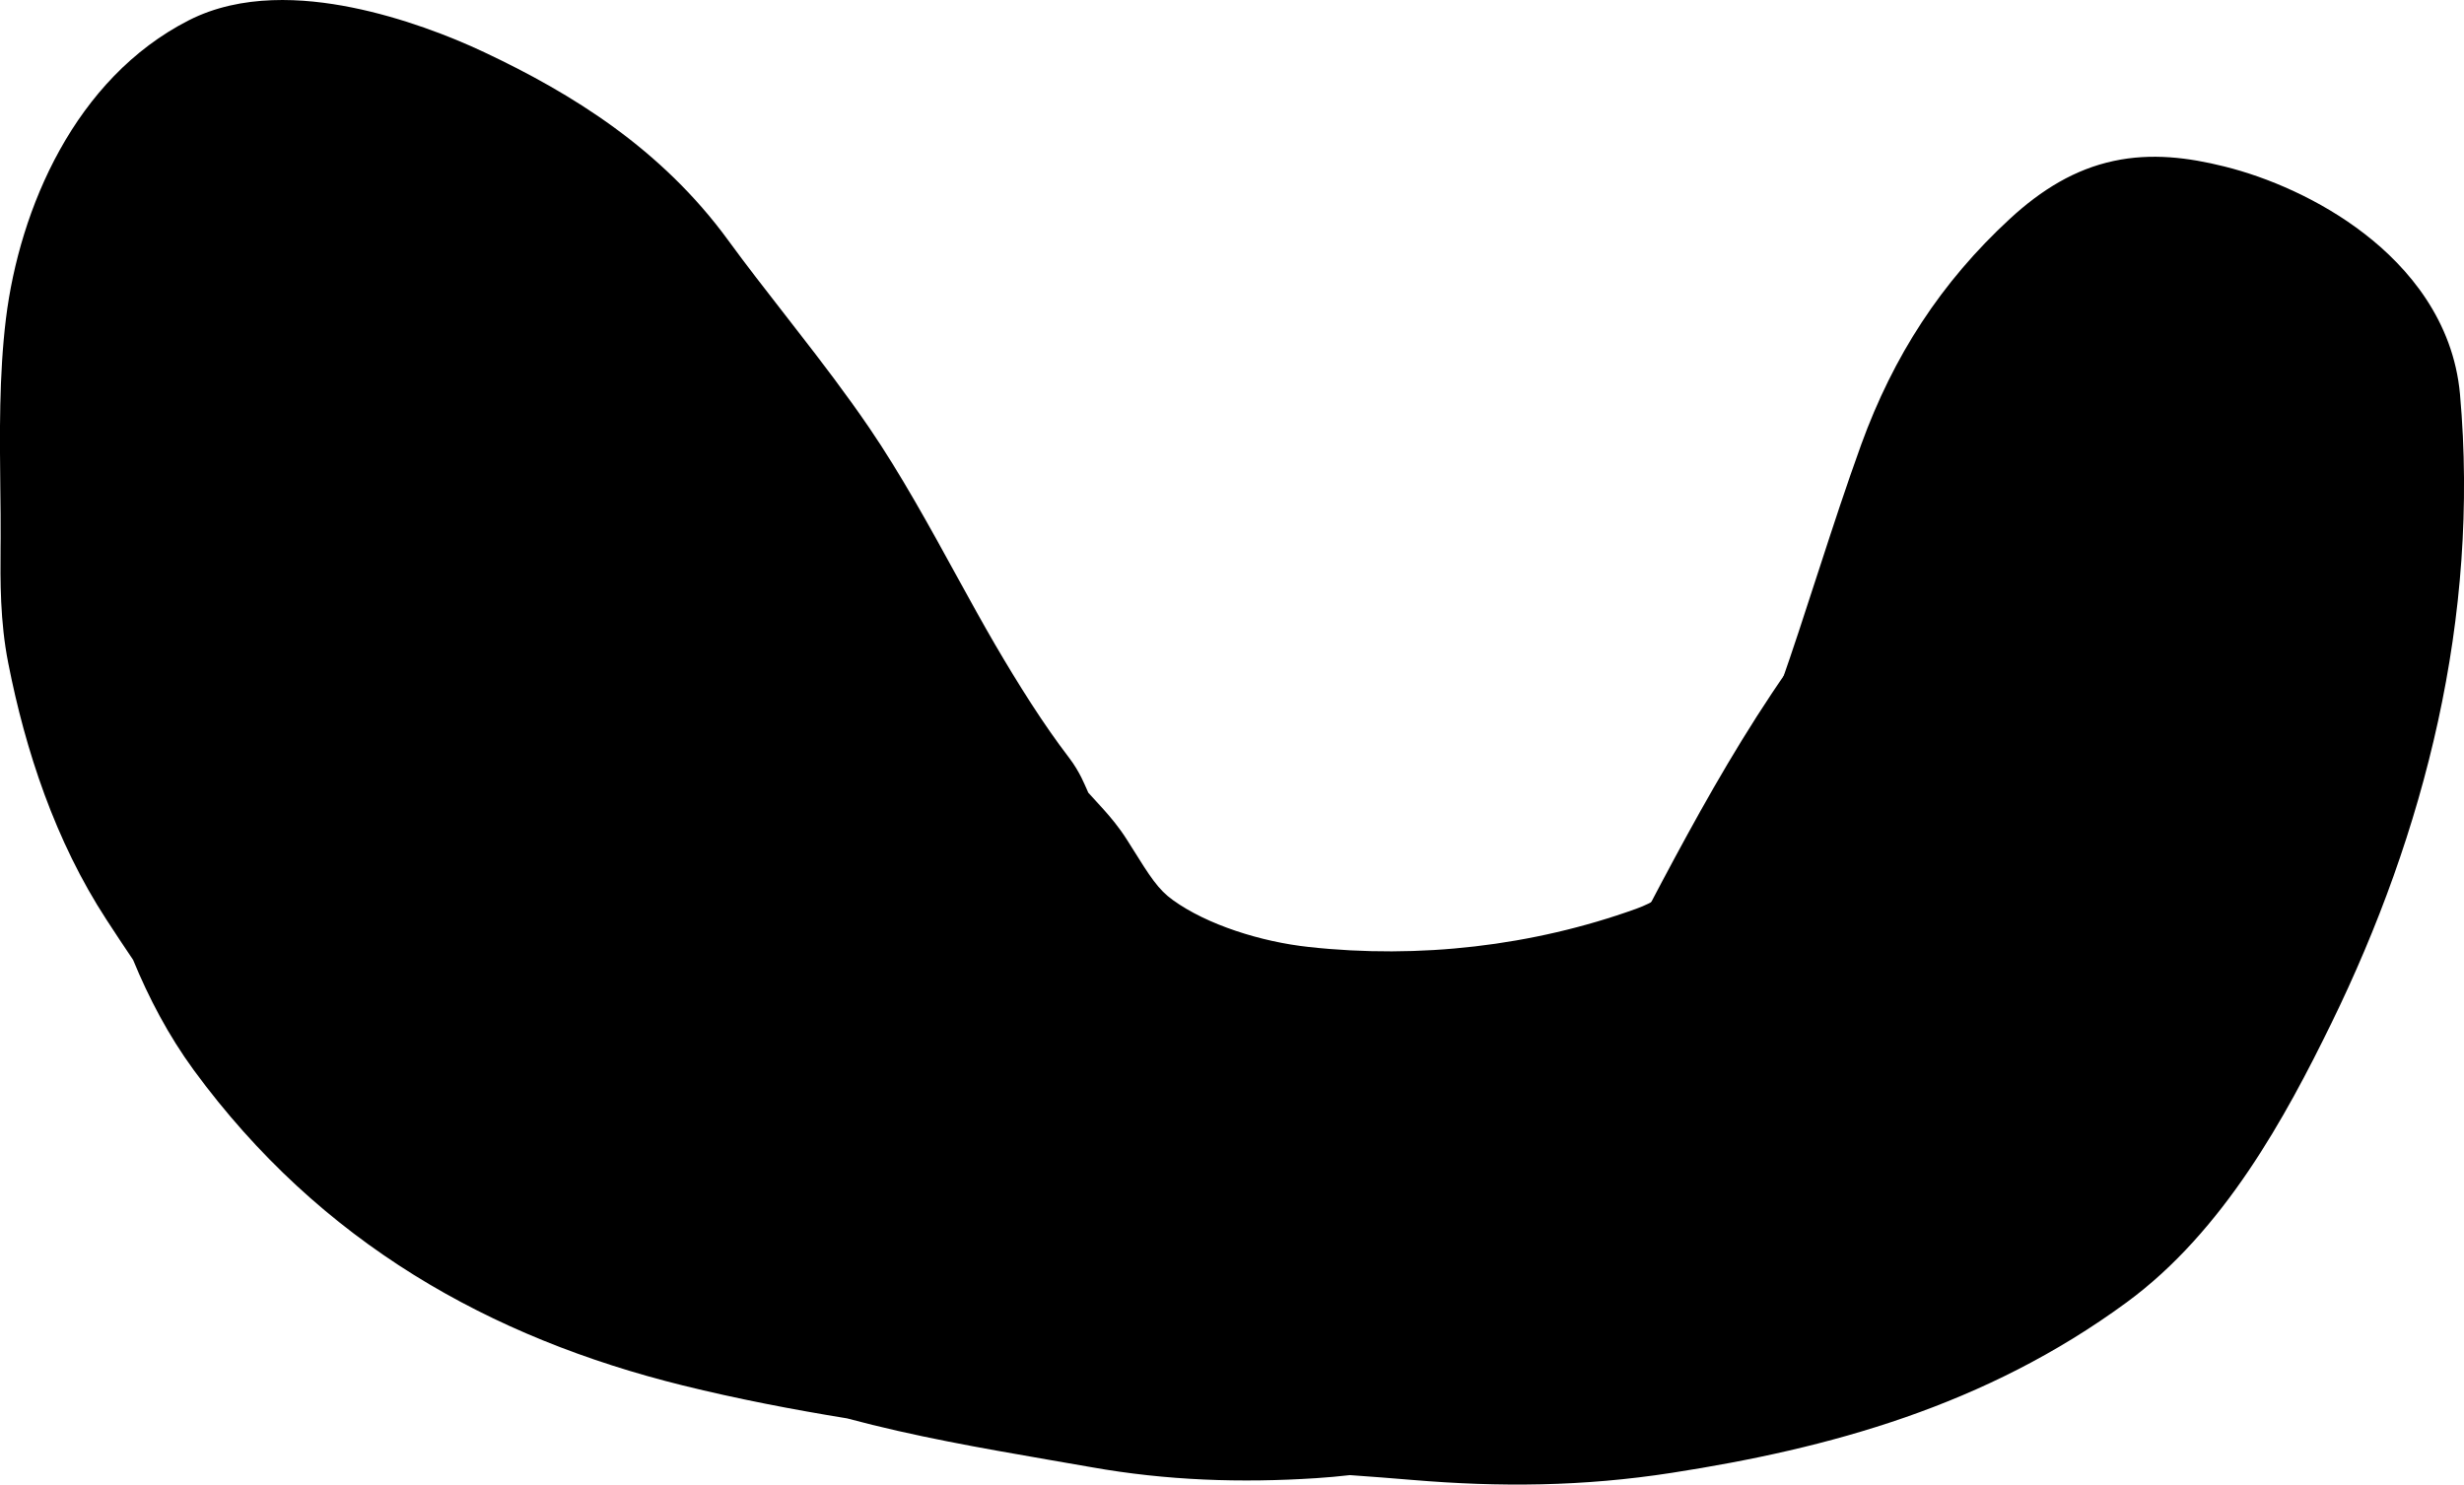 <?xml version="1.0" encoding="UTF-8"?> <svg xmlns="http://www.w3.org/2000/svg" viewBox="0 0 30.824 18.575" fill="none"><path fill-rule="evenodd" clip-rule="evenodd" d="M4.399 0.093C5.031 0.22 5.636 0.454 6.059 0.654C7.156 1.171 8.275 1.863 9.109 3.006C9.335 3.316 9.571 3.618 9.816 3.933C9.87 4.002 9.924 4.071 9.978 4.142C10.278 4.527 10.587 4.932 10.877 5.357C11.268 5.931 11.633 6.596 11.969 7.209C12.136 7.513 12.297 7.805 12.449 8.066C12.739 8.562 13.05 9.058 13.373 9.48C13.442 9.57 13.492 9.658 13.527 9.727C13.556 9.786 13.582 9.845 13.597 9.879C13.599 9.882 13.6 9.886 13.601 9.888C13.607 9.901 13.611 9.911 13.614 9.918C13.64 9.947 13.663 9.972 13.689 10C13.718 10.032 13.753 10.069 13.801 10.123C13.889 10.221 14 10.351 14.101 10.512C14.119 10.54 14.136 10.567 14.152 10.593C14.389 10.972 14.487 11.129 14.674 11.263C15.1 11.57 15.773 11.784 16.374 11.849C17.75 12 19.171 11.838 20.468 11.371C20.895 11.218 21.225 10.888 21.518 10.386C21.815 9.875 22.029 9.267 22.26 8.61L22.273 8.574C22.43 8.129 22.576 7.678 22.726 7.215C22.74 7.174 22.753 7.133 22.766 7.093C22.929 6.591 23.098 6.075 23.283 5.563C23.686 4.454 24.282 3.532 25.144 2.737C25.539 2.373 25.956 2.118 26.441 2.014C26.916 1.912 27.377 1.971 27.826 2.083C28.364 2.216 29.023 2.495 29.579 2.925C30.126 3.347 30.691 4.011 30.774 4.934C31.023 7.729 30.329 10.422 29.165 12.803C28.595 13.969 27.821 15.403 26.603 16.296C24.835 17.594 22.877 18.124 20.916 18.428C19.804 18.601 18.758 18.609 17.664 18.517C17.409 18.495 17.149 18.476 16.887 18.457C16.747 18.473 16.607 18.486 16.466 18.495C15.529 18.556 14.596 18.526 13.648 18.357C13.467 18.325 13.285 18.293 13.101 18.262C12.284 18.12 11.441 17.974 10.596 17.747C9.916 17.636 9.231 17.505 8.542 17.335C6.136 16.74 4.01 15.554 2.423 13.388C2.107 12.956 1.862 12.488 1.665 12.01C1.551 11.841 1.44 11.674 1.333 11.509C0.69 10.523 0.317 9.386 0.103 8.296C0 7.775 0.004 7.266 0.007 6.85C0.008 6.81 0.008 6.771 0.008 6.732C0.009 6.539 0.007 6.331 0.004 6.115C-0.004 5.449 -0.012 4.698 0.074 3.99C0.244 2.608 0.939 0.979 2.362 0.254C3.022 -0.082 3.799 -0.027 4.399 0.093ZM16.852 16.689C16.714 16.679 16.577 16.67 16.441 16.66C15.523 16.596 14.634 16.534 13.73 16.411C13.472 16.376 13.218 16.342 12.966 16.309C12.268 16.217 11.59 16.127 10.919 16.019C10.388 15.873 9.871 15.693 9.36 15.453C7.931 14.78 6.492 14.028 5.137 13.218C4.43 12.796 3.853 12.161 3.305 11.408C3.35 11.343 3.383 11.282 3.407 11.235C3.462 11.124 3.504 11.005 3.538 10.891C3.658 10.485 3.734 10.073 3.782 9.666C3.936 9.631 4.052 9.556 4.13 9.489C4.137 9.513 4.144 9.537 4.151 9.559C4.163 9.595 4.202 9.712 4.283 9.83C4.323 9.887 4.422 10.019 4.598 10.11C4.818 10.223 5.091 10.234 5.336 10.102C5.533 9.995 5.635 9.837 5.674 9.768C5.72 9.689 5.746 9.617 5.76 9.575C5.787 9.49 5.801 9.411 5.809 9.362C5.849 9.097 5.879 8.829 5.9 8.561C5.939 8.554 5.979 8.545 6.018 8.532C6.453 8.388 6.696 7.894 6.561 7.43C6.334 6.647 6.134 5.868 5.973 5.08C5.964 5.031 5.938 4.926 5.909 4.81C5.896 4.756 5.883 4.7 5.87 4.646C5.847 4.552 5.822 4.448 5.797 4.339C5.795 4.3 5.792 4.261 5.789 4.222C5.796 4.224 5.803 4.226 5.81 4.228C5.926 4.436 6.049 4.628 6.158 4.797C6.171 4.816 6.183 4.835 6.194 4.853C6.331 5.063 6.444 5.239 6.544 5.422C6.61 5.545 6.666 5.662 6.732 5.8C6.759 5.857 6.788 5.917 6.82 5.983C6.922 6.192 7.046 6.436 7.211 6.676C7.265 6.755 7.32 6.836 7.376 6.919C7.636 7.303 7.922 7.725 8.231 8.112C8.545 8.504 8.901 8.835 9.233 9.126C9.37 9.245 9.495 9.351 9.616 9.453C9.763 9.578 9.902 9.696 10.041 9.82C10.047 9.835 10.052 9.85 10.058 9.865C10.123 10.037 10.193 10.219 10.271 10.415C10.477 10.931 10.731 11.504 11.096 12.005C11.634 12.741 12.358 13.261 13.074 13.65C13.79 14.04 14.551 14.327 15.189 14.563C16.606 15.089 18.087 15.457 19.649 15.465C19.671 15.465 19.701 15.466 19.736 15.466C19.884 15.47 20.129 15.477 20.333 15.447C20.645 15.401 21.021 15.264 21.316 14.881C21.565 14.561 21.757 14.196 21.913 13.888C21.951 13.813 21.986 13.741 22.02 13.673C22.137 13.439 22.235 13.244 22.344 13.063C22.949 12.065 23.538 11.053 24.076 9.982C24.432 9.276 24.731 8.551 25.014 7.856C25.038 7.798 25.061 7.739 25.085 7.681C25.346 7.04 25.595 6.427 25.877 5.831C25.907 5.769 25.948 5.677 25.985 5.591C26.007 5.542 26.028 5.495 26.044 5.458C26.103 5.329 26.161 5.208 26.222 5.102C26.274 5.011 26.317 4.951 26.347 4.915C26.623 4.874 26.983 4.874 27.336 4.934C27.737 5.003 28.023 5.132 28.168 5.26C28.231 5.315 28.266 5.374 28.29 5.508C28.318 5.665 28.316 5.836 28.314 6.117C28.314 6.16 28.314 6.205 28.313 6.253C28.307 7.574 28.161 8.802 27.726 9.962C27.253 11.221 26.146 12.298 24.981 13.268C24.144 13.965 23.396 14.549 22.51 14.994C21.8 15.351 21.073 15.562 20.236 15.804C20.175 15.822 20.114 15.839 20.052 15.857C19.786 15.935 19.529 16.013 19.278 16.089C18.428 16.347 17.657 16.582 16.852 16.689ZM20.364 13.244C19.732 13.426 19.083 13.549 18.43 13.613C18.837 13.67 19.246 13.702 19.658 13.704C19.715 13.704 19.771 13.706 19.82 13.707L19.821 13.707C19.871 13.708 19.912 13.709 19.952 13.709C20.015 13.71 20.057 13.708 20.087 13.705C20.178 13.578 20.267 13.426 20.364 13.244Z" fill="black"></path><path fill-rule="evenodd" clip-rule="evenodd" d="M5.35 4.336C5.757 4.118 6.252 4.294 6.456 4.729C6.542 4.914 6.629 5.098 6.715 5.281C7.063 5.237 7.412 5.434 7.564 5.793C7.662 6.025 7.77 6.255 7.885 6.5C7.896 6.522 7.906 6.544 7.917 6.566C8.021 6.787 8.131 7.021 8.235 7.258C8.465 7.784 8.684 8.374 8.786 9.044C8.806 9.172 8.81 9.339 8.797 9.481C8.797 9.482 8.797 9.484 8.796 9.486C8.792 9.531 8.774 9.728 8.669 9.919C8.612 10.022 8.42 10.319 8.027 10.362C7.648 10.404 7.406 10.171 7.335 10.094C7.097 9.837 6.918 9.508 6.794 9.26C6.731 9.135 6.673 9.01 6.622 8.902L6.614 8.884C6.559 8.767 6.516 8.676 6.478 8.602C5.949 7.58 5.461 6.541 4.981 5.518C4.778 5.083 4.943 4.554 5.35 4.336Z" fill="black"></path><path fill-rule="evenodd" clip-rule="evenodd" d="M5.423 2.487C5.875 2.429 6.286 2.774 6.34 3.256C6.39 3.706 6.573 4.165 6.805 4.746C7.329 6.058 7.984 7.29 8.741 8.49C8.745 8.496 8.748 8.502 8.752 8.507C8.78 8.513 8.805 8.52 8.825 8.526C8.913 8.552 8.979 8.589 9.018 8.612C9.094 8.659 9.153 8.71 9.185 8.739C9.478 9.005 9.751 9.312 10.002 9.622C10.488 10.053 10.892 10.6 11.141 11.174C12.015 11.844 12.988 12.293 14.038 12.626C14.694 12.699 15.346 12.784 15.991 12.867L16.015 12.87C16.198 12.894 16.379 12.918 16.561 12.941C16.793 12.958 16.996 12.967 17.149 12.966C18.08 12.96 19.003 12.855 19.936 12.692C19.974 12.617 20.012 12.541 20.05 12.465C20.178 12.209 20.311 11.944 20.459 11.663L20.489 11.605C21.276 10.108 22.189 8.371 23.448 7.04C23.472 7.015 23.498 6.987 23.527 6.957C23.676 6.798 23.881 6.578 24.098 6.385C24.348 6.163 24.709 5.886 25.136 5.777C25.222 5.755 25.435 5.715 25.668 5.812C25.707 5.738 25.75 5.661 25.796 5.59C25.832 5.532 25.925 5.388 26.073 5.264C26.206 5.024 26.349 4.787 26.506 4.555C26.507 4.553 26.511 4.546 26.518 4.536C26.561 4.467 26.708 4.235 26.842 4.062C26.926 3.953 27.042 3.818 27.18 3.702C27.298 3.604 27.554 3.417 27.9 3.418C28.239 3.42 28.448 3.63 28.501 3.686C28.578 3.767 28.629 3.849 28.657 3.896C28.714 3.994 28.76 4.101 28.792 4.183C28.861 4.357 28.931 4.572 28.989 4.766C29.05 4.966 29.107 5.167 29.149 5.324C29.171 5.403 29.189 5.471 29.203 5.523L29.226 5.608L29.227 5.614L29.228 5.616C29.368 6.122 29.445 6.724 29.436 7.317C29.428 7.901 29.336 8.547 29.085 9.102C28.871 9.574 28.549 9.951 28.25 10.247C28.027 10.467 27.778 10.68 27.571 10.856C27.569 10.858 27.566 10.86 27.564 10.862C27.526 10.964 27.483 11.064 27.437 11.156C27.392 11.246 27.311 11.398 27.194 11.534C26.542 12.885 25.585 14.099 24.626 15.086C24.378 15.341 24.043 15.669 23.69 15.922C23.688 15.924 23.685 15.926 23.681 15.929C23.67 15.938 23.633 15.967 23.587 15.996C23.586 15.996 23.586 15.997 23.585 15.997C23.563 16.012 23.415 16.108 23.212 16.126C23.084 16.138 22.841 16.126 22.616 15.932C22.608 15.925 22.6 15.917 22.592 15.91C22.401 16.066 22.198 16.209 21.983 16.329C21.959 16.342 21.856 16.397 21.747 16.433C21.718 16.443 21.658 16.462 21.583 16.473C21.545 16.478 21.48 16.485 21.401 16.479C21.33 16.473 21.18 16.452 21.022 16.348C20.857 16.239 20.724 16.065 20.663 15.849C20.455 16.016 20.222 16.167 19.978 16.253C19.926 16.271 19.832 16.299 19.715 16.302C19.644 16.303 19.539 16.296 19.424 16.255C19.033 16.366 18.632 16.458 18.155 16.554C15.972 16.992 13.854 16.885 11.728 16.444C11.234 16.342 10.751 16.204 10.3 16.076L10.27 16.067C9.801 15.934 9.364 15.81 8.926 15.721C8.902 15.716 8.866 15.712 8.834 15.708C8.81 15.707 8.79 15.706 8.775 15.704L8.741 15.702L8.721 15.7C8.719 15.699 8.696 15.697 8.667 15.692C8.659 15.69 8.641 15.687 8.619 15.682C8.611 15.68 8.537 15.663 8.454 15.622C8.454 15.621 8.454 15.621 8.453 15.621C8.434 15.612 8.251 15.527 8.118 15.314C7.838 15.373 7.625 15.257 7.587 15.236C7.586 15.235 7.586 15.235 7.585 15.235C7.537 15.209 7.499 15.181 7.471 15.16C7.321 15.159 7.129 15.152 6.934 15.119C6.525 15.05 5.971 14.831 5.689 14.179C5.424 14.317 5.151 14.314 4.936 14.271C4.615 14.207 4.379 13.997 4.279 13.905C4.184 13.816 4.08 13.702 4.037 13.655C4.029 13.646 4.023 13.639 4.02 13.636C3.389 12.965 2.828 12.156 2.496 11.19C2.453 11.066 2.319 10.622 2.234 10.171C2.193 9.95 2.153 9.678 2.156 9.423C2.157 9.298 2.169 9.127 2.222 8.952C2.275 8.78 2.4 8.504 2.689 8.333C2.843 8.243 2.995 8.215 3.116 8.212C3.12 8.21 3.125 8.208 3.129 8.207C3.322 8.139 3.486 8.165 3.566 8.184C3.652 8.205 3.717 8.236 3.752 8.255C3.822 8.291 3.872 8.331 3.891 8.347C4.002 8.436 4.087 8.534 4.151 8.616C4.285 8.704 4.413 8.794 4.512 8.863C4.643 8.957 4.676 8.981 4.675 8.98C4.738 9.018 4.8 9.062 4.846 9.095C4.87 9.112 4.887 9.125 4.902 9.136C4.932 9.078 4.964 9.02 4.999 8.963C4.967 8.817 4.925 8.543 5.03 8.25C5.049 8.197 5.086 8.104 5.156 8.007C5.226 7.91 5.37 7.751 5.61 7.682C6.087 7.547 6.391 7.875 6.47 7.972C6.475 7.972 6.481 7.971 6.487 7.97C6.042 7.158 5.64 6.318 5.288 5.438C5.277 5.409 5.265 5.38 5.253 5.35C5.05 4.842 4.782 4.174 4.703 3.466C4.649 2.984 4.971 2.545 5.423 2.487ZM7.484 9.85C7.444 9.834 7.402 9.818 7.36 9.804C7.415 9.881 7.465 9.948 7.506 10.004C7.503 9.989 7.5 9.973 7.497 9.958C7.492 9.929 7.487 9.892 7.484 9.85ZM22.096 16.131C22.099 16.128 22.101 16.125 22.103 16.122C22.1 16.126 22.097 16.13 22.096 16.131Z" fill="black"></path></svg> 